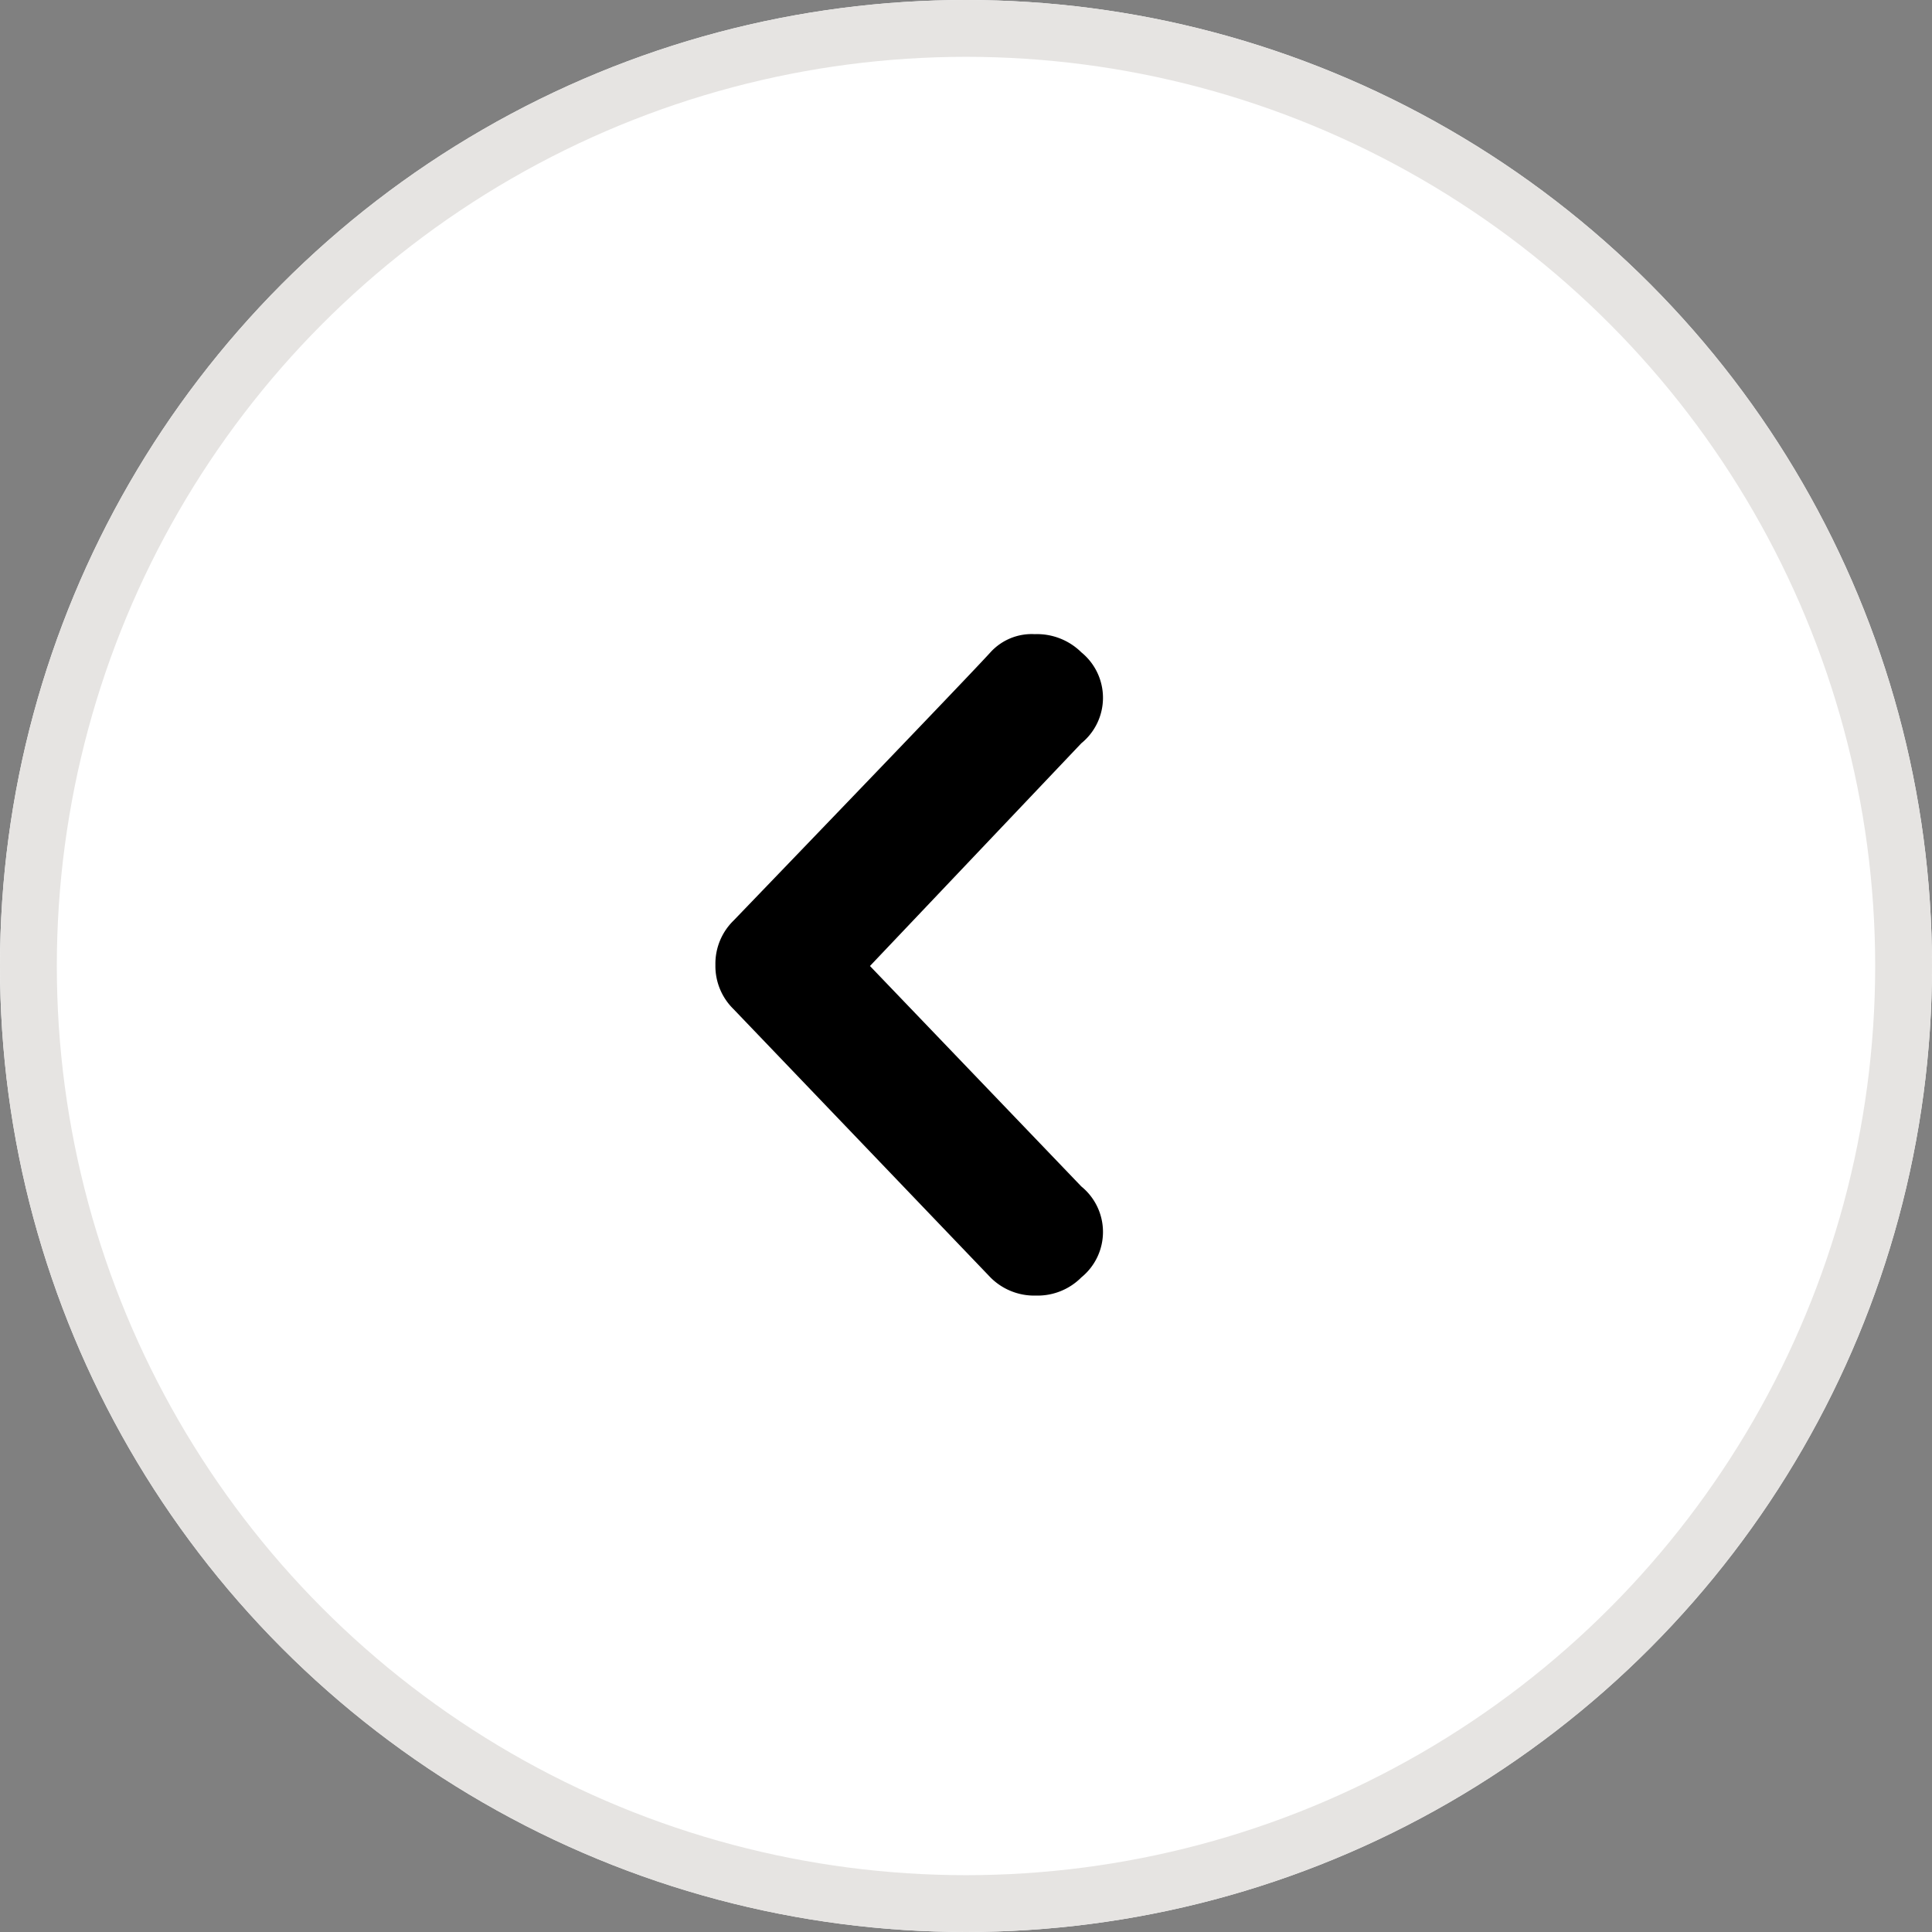 <svg xmlns="http://www.w3.org/2000/svg" width="34" height="34" viewBox="0 0 34 34">
  <rect x="0" y="0" width="34" height="34" fill="#808080" stroke="none"/>
  <g id="icon_next" transform="translate(-696 -1760)">
    <g id="グループ_377" data-name="グループ 377" transform="translate(-10)">
      <g id="楕円形_26" data-name="楕円形 26" transform="translate(706 1760)" fill="#fff" stroke="#e6e4e2" stroke-width="1">
        <circle cx="17" cy="17" r="17" stroke="none"/>
        <circle cx="17" cy="17" r="16.5" fill="none"/>
      </g>
      <path id="パス_493" data-name="パス 493" d="M1.43-12.52a.982.982,0,0,1,.78-.32,1.11,1.11,0,0,1,.82.32,1.031,1.031,0,0,1,0,1.6L-.69-7,3.03-3.12a1.031,1.031,0,0,1,0,1.6,1.085,1.085,0,0,1-.8.32,1.085,1.085,0,0,1-.8-.32L-3.09-6.24a1.061,1.061,0,0,1-.32-.78,1.061,1.061,0,0,1,.32-.78Q1.03-12.08,1.43-12.52Z" transform="translate(722 1784)"/>
    </g>
  </g>
</svg>
